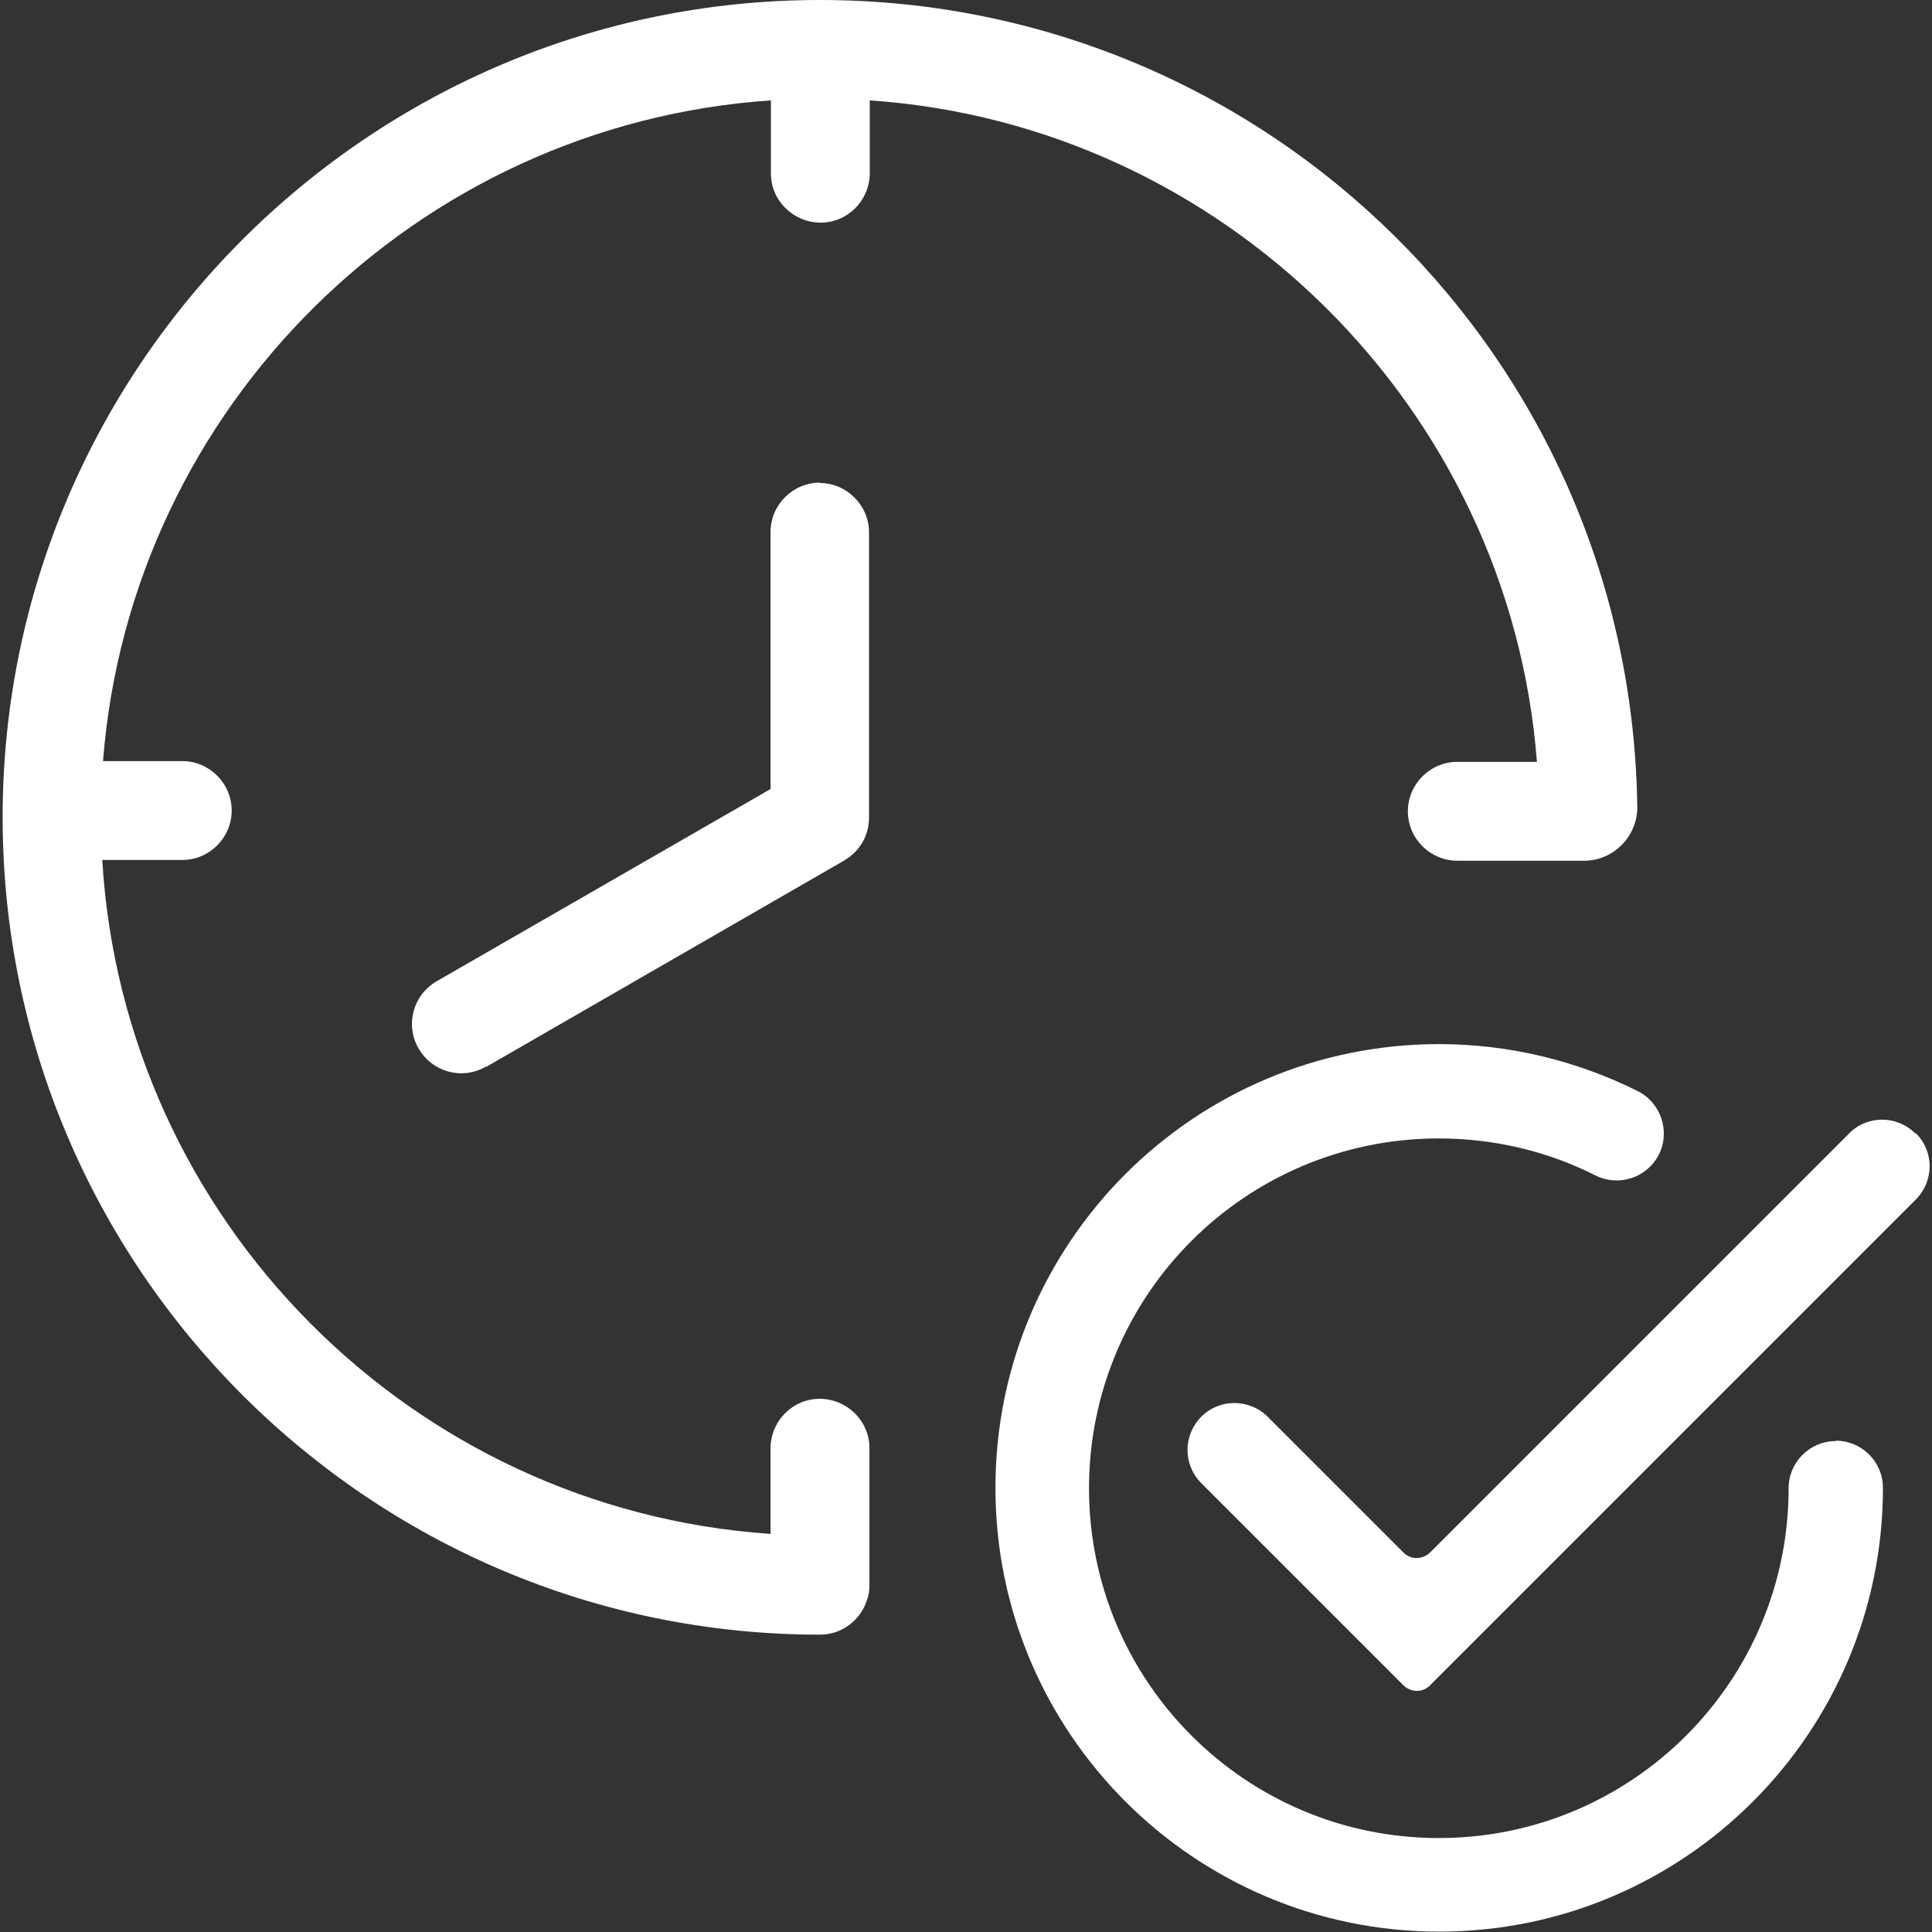 <?xml version="1.0" encoding="utf-8"?>
<svg xmlns="http://www.w3.org/2000/svg" xmlns:i="http://ns.adobe.com/AdobeIllustrator/10.0/" id="Layer_1" version="1.1" viewBox="0 0 512 512">
  
  <rect x="0" y="0" width="512" height="512" fill="#333333" stroke="none"/>
  
  <defs>
    <style>
      .st0 {
        fill: #fff;
      }
    </style>
  </defs>
  <path class="st0" d="M507.6,300.4c-4.9-4.9-12.8-4.9-17.6,0l-111,111c-2,2-5.2,2-7.1,0h0s-36-36-36-36c-4.9-4.8-12.8-4.8-17.6.1-4.8,4.9-4.8,12.6,0,17.5l53.6,53.6c2,2,5.2,2,7.1,0h0s128.7-128.7,128.7-128.7c4.9-4.9,4.9-12.8,0-17.6h0s0,0,0,0Z"/>
  <path class="st0" d="M486.5,381.9c-6.9,0-12.5,5.6-12.5,12.5,0,51.2-41.5,92.7-92.7,92.7s-92.7-41.5-92.7-92.7,41.5-92.7,92.7-92.7c14.4,0,28.7,3.3,41.5,9.8,6.2,3.1,13.7.6,16.8-5.5s.6-13.7-5.5-16.8h0c-16.4-8.2-34.4-12.5-52.7-12.5-65,0-117.6,52.7-117.6,117.6s52.7,117.6,117.6,117.6,117.6-52.7,117.6-117.6c0-6.9-5.6-12.5-12.5-12.5h0Z"/>
  <path class="st0" d="M407.2,201.9h-21c-7.2,0-13.1,5.9-13.1,13.1s5.9,13.1,13.1,13.1h34.1c7.5-.3,13.4-6.4,13.6-13.8C432.6,95.5,336,0,217.3,0,97.9,0,.7,97.2.7,216.6s97.2,216.6,216.6,216.6c5.8,0,10.8-3.8,12.5-9.3.4-1.1.6-2.3.6-3.5v-36.7c0-7.2-6-13-13.2-13-7.1,0-12.9,5.8-13,13v22.8c-95.2-6.5-171.4-83.2-177.1-178.6h21.2c7.2,0,13.1-5.9,13.1-13.1s-5.9-13.1-13.1-13.1h-21C34.6,108,110.2,33,204.3,26.6v19.4c0,7.2,6,13,13.2,13,7.1,0,12.9-5.8,13-13v-19.4c93.7,6.4,169.6,81.6,176.8,175.3h0Z"/>
  <path class="st0" d="M217.3,127.9c-7.2,0-13.1,5.9-13.1,13.1h0v68.1l-88.4,50.9c-6.3,3.6-8.5,11.5-4.9,17.8,3.6,6.3,11.5,8.5,17.8,4.9,0,0,.1,0,.2,0l94.9-54.7c.2-.1.4-.3.6-.4,3.7-2.4,5.9-6.5,5.9-10.9v-75.6c0-7.2-5.9-13.1-13.1-13.1h0,0Z"/>
  
</svg>